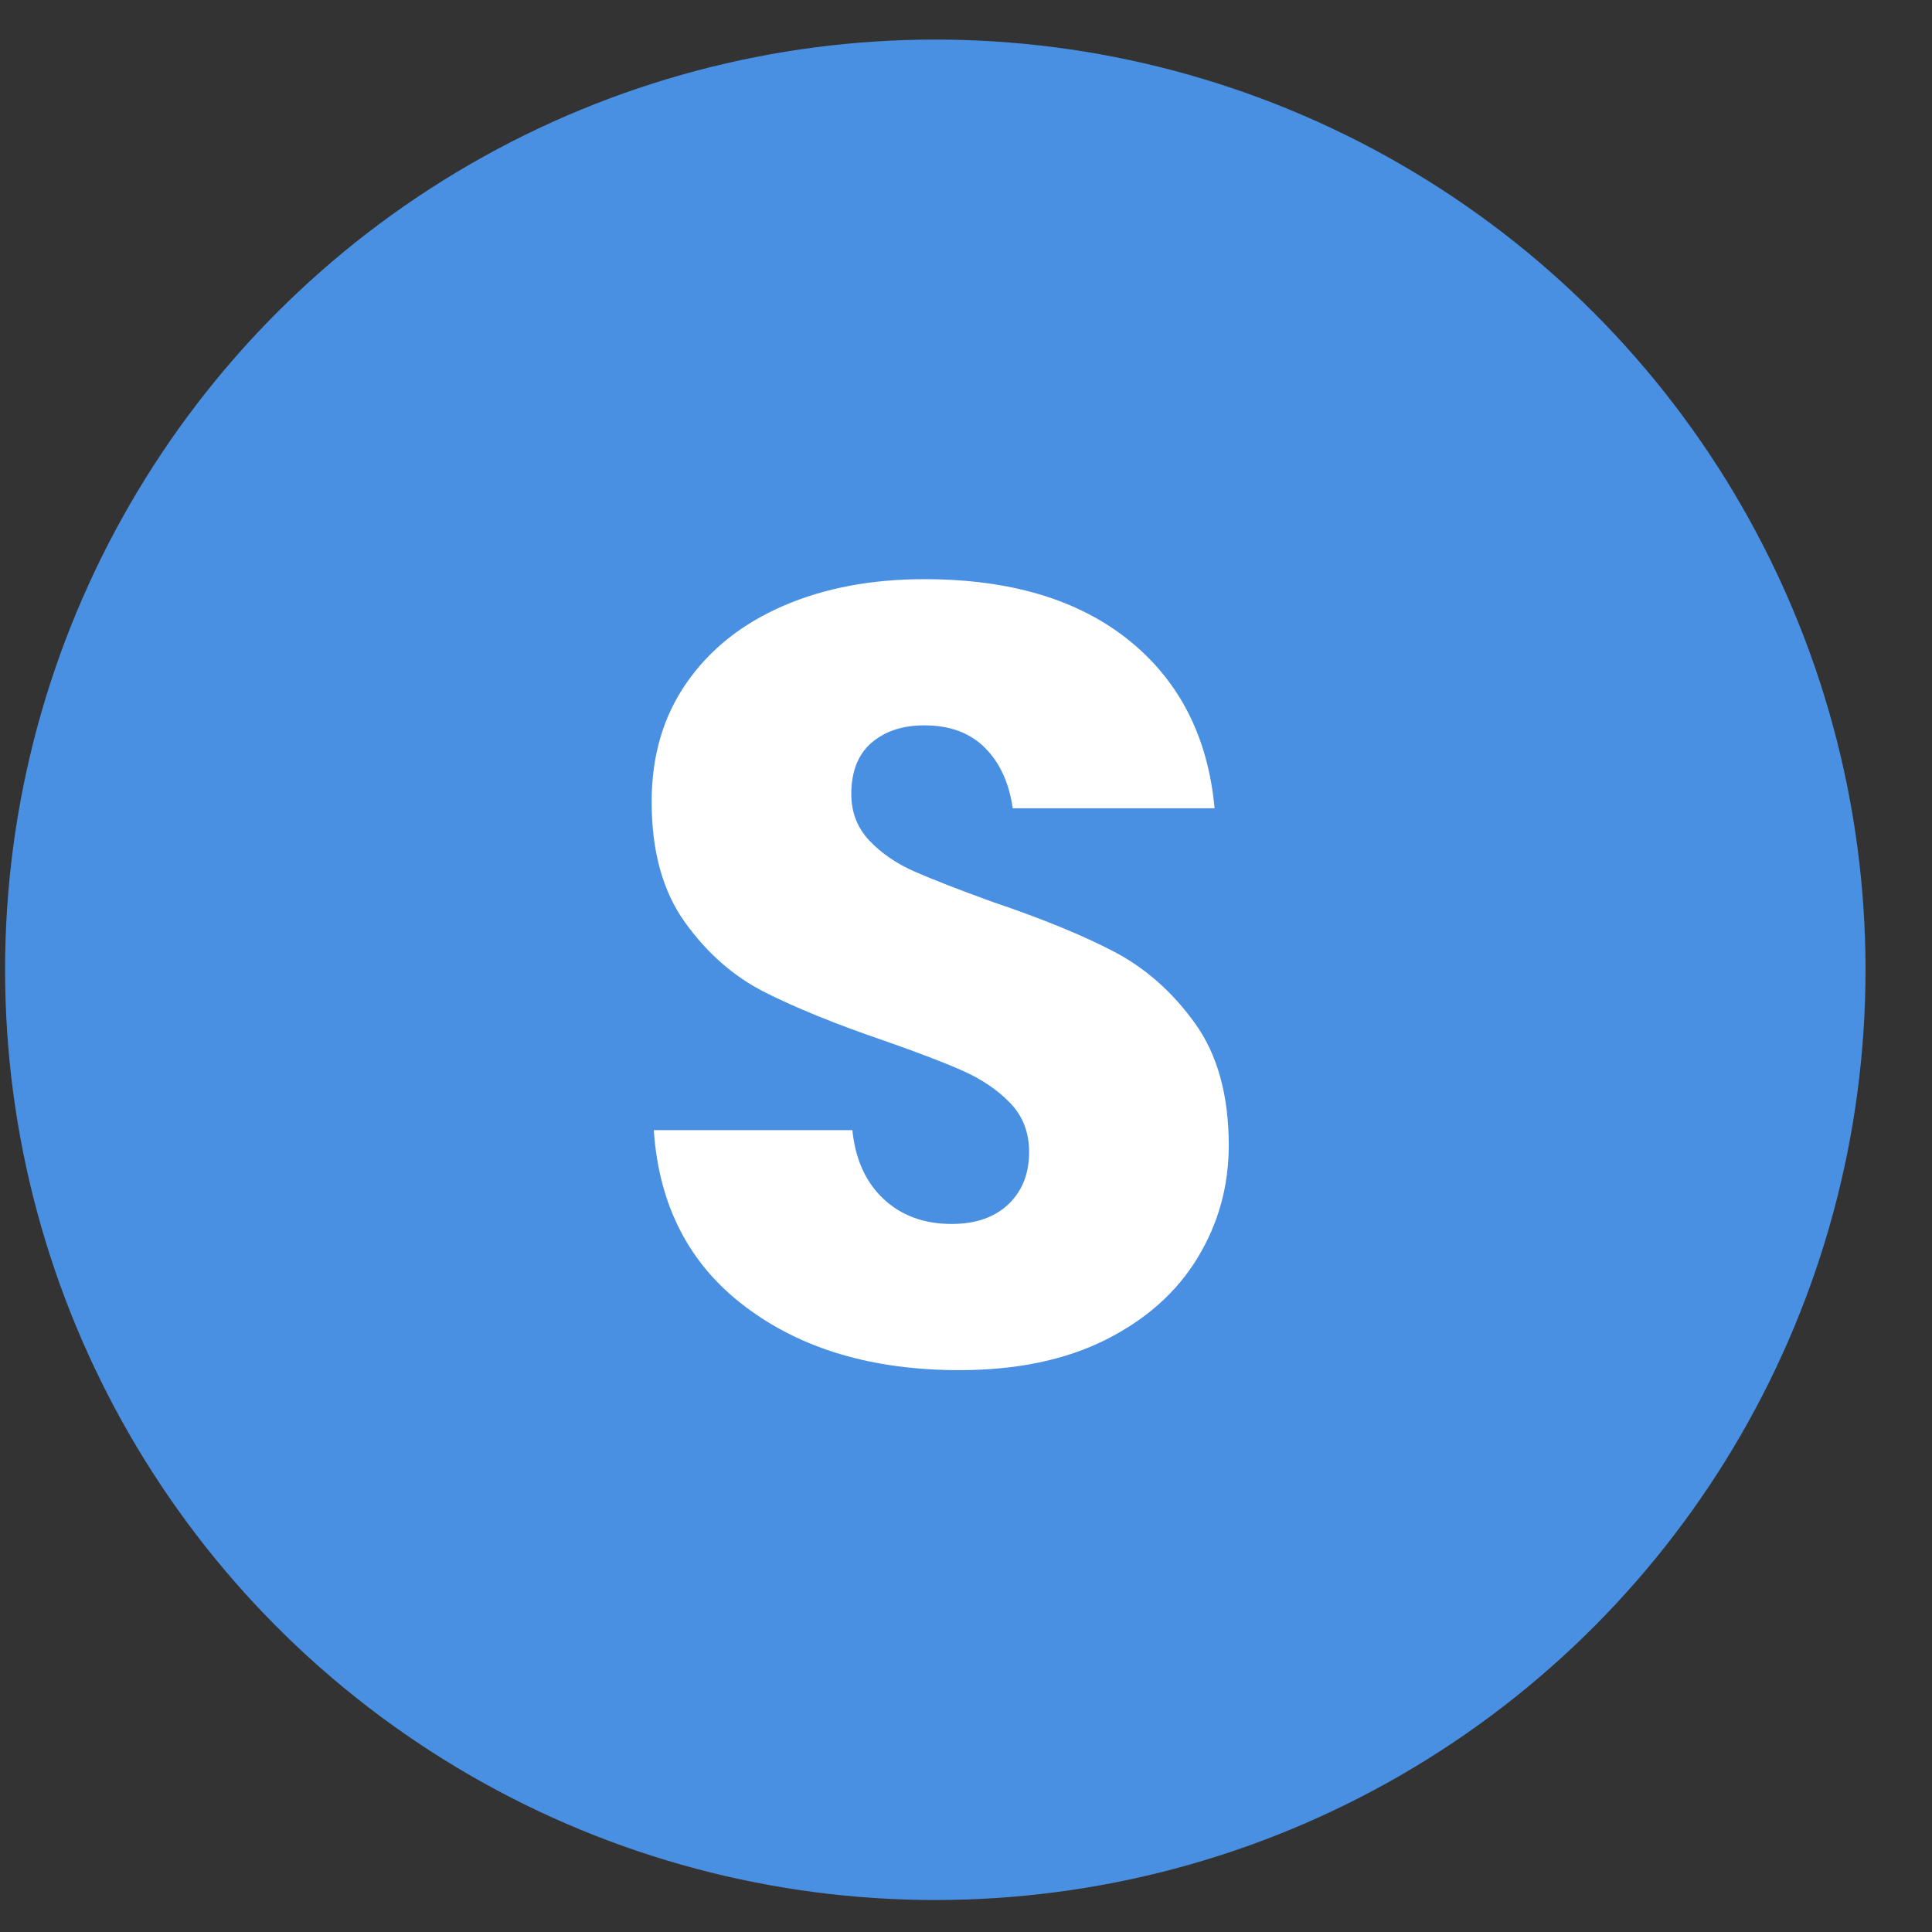 <?xml version="1.0" encoding="UTF-8"?>
<svg width="27px" height="27px" viewBox="0 0 27 27" version="1.1" xmlns="http://www.w3.org/2000/svg" xmlns:xlink="http://www.w3.org/1999/xlink">
    <rect x="0" y="0" width="27" height="27" fill="#333333" stroke="none"/>
    <!-- Generator: sketchtool 50.2 (55047) - http://www.bohemiancoding.com/sketch -->
    <title>5973CEE1-6F95-4B1A-8B3B-CDE8CE344EDA</title>
    <desc>Created with sketchtool.</desc>
    <defs></defs>
    <g id="Page-1" stroke="none" stroke-width="1" fill="none" fill-rule="evenodd">
        <g id="CALENDARIO-/-día" transform="translate(-1736, -133)">
            <g id="menu-lateral" transform="translate(1548, 62)">
                <g id="fichas" transform="translate(49, 65)">
                    <g id="ficha_swim" transform="translate(138.281, 6.553)">
                        <circle id="Oval-5-Copy-6" fill="#4A90E2" cx="13.79" cy="13" r="13"></circle>
                        <path d="M17.891,15.454 C17.891,16.023 17.746,16.547 17.456,17.024 C17.167,17.502 16.74,17.883 16.176,18.168 C15.611,18.452 14.928,18.595 14.125,18.595 C12.915,18.595 11.919,18.3 11.137,17.71 C10.354,17.121 9.927,16.298 9.856,15.241 L12.631,15.241 C12.672,15.647 12.816,15.967 13.065,16.201 C13.314,16.435 13.632,16.552 14.018,16.552 C14.354,16.552 14.618,16.46 14.811,16.277 C15.004,16.094 15.101,15.85 15.101,15.545 C15.101,15.271 15.012,15.042 14.834,14.859 C14.656,14.676 14.435,14.527 14.171,14.41 C13.906,14.293 13.541,14.153 13.073,13.99 C12.392,13.757 11.836,13.53 11.404,13.312 C10.972,13.093 10.601,12.768 10.291,12.336 C9.981,11.904 9.826,11.343 9.826,10.652 C9.826,10.011 9.988,9.457 10.314,8.99 C10.639,8.522 11.089,8.164 11.663,7.915 C12.237,7.666 12.895,7.541 13.637,7.541 C14.836,7.541 15.789,7.826 16.496,8.395 C17.202,8.964 17.601,9.747 17.693,10.743 L14.872,10.743 C14.821,10.387 14.692,10.105 14.483,9.897 C14.275,9.688 13.993,9.584 13.637,9.584 C13.332,9.584 13.086,9.666 12.898,9.828 C12.71,9.991 12.616,10.23 12.616,10.545 C12.616,10.799 12.7,11.015 12.867,11.193 C13.035,11.371 13.246,11.515 13.5,11.627 C13.754,11.739 14.12,11.881 14.598,12.054 C15.289,12.288 15.853,12.519 16.29,12.748 C16.727,12.977 17.103,13.309 17.418,13.746 C17.733,14.184 17.891,14.753 17.891,15.454 Z" id="S" fill="#FFFFFF"></path>
                    </g>
                </g>
            </g>
        </g>
    </g>
</svg>